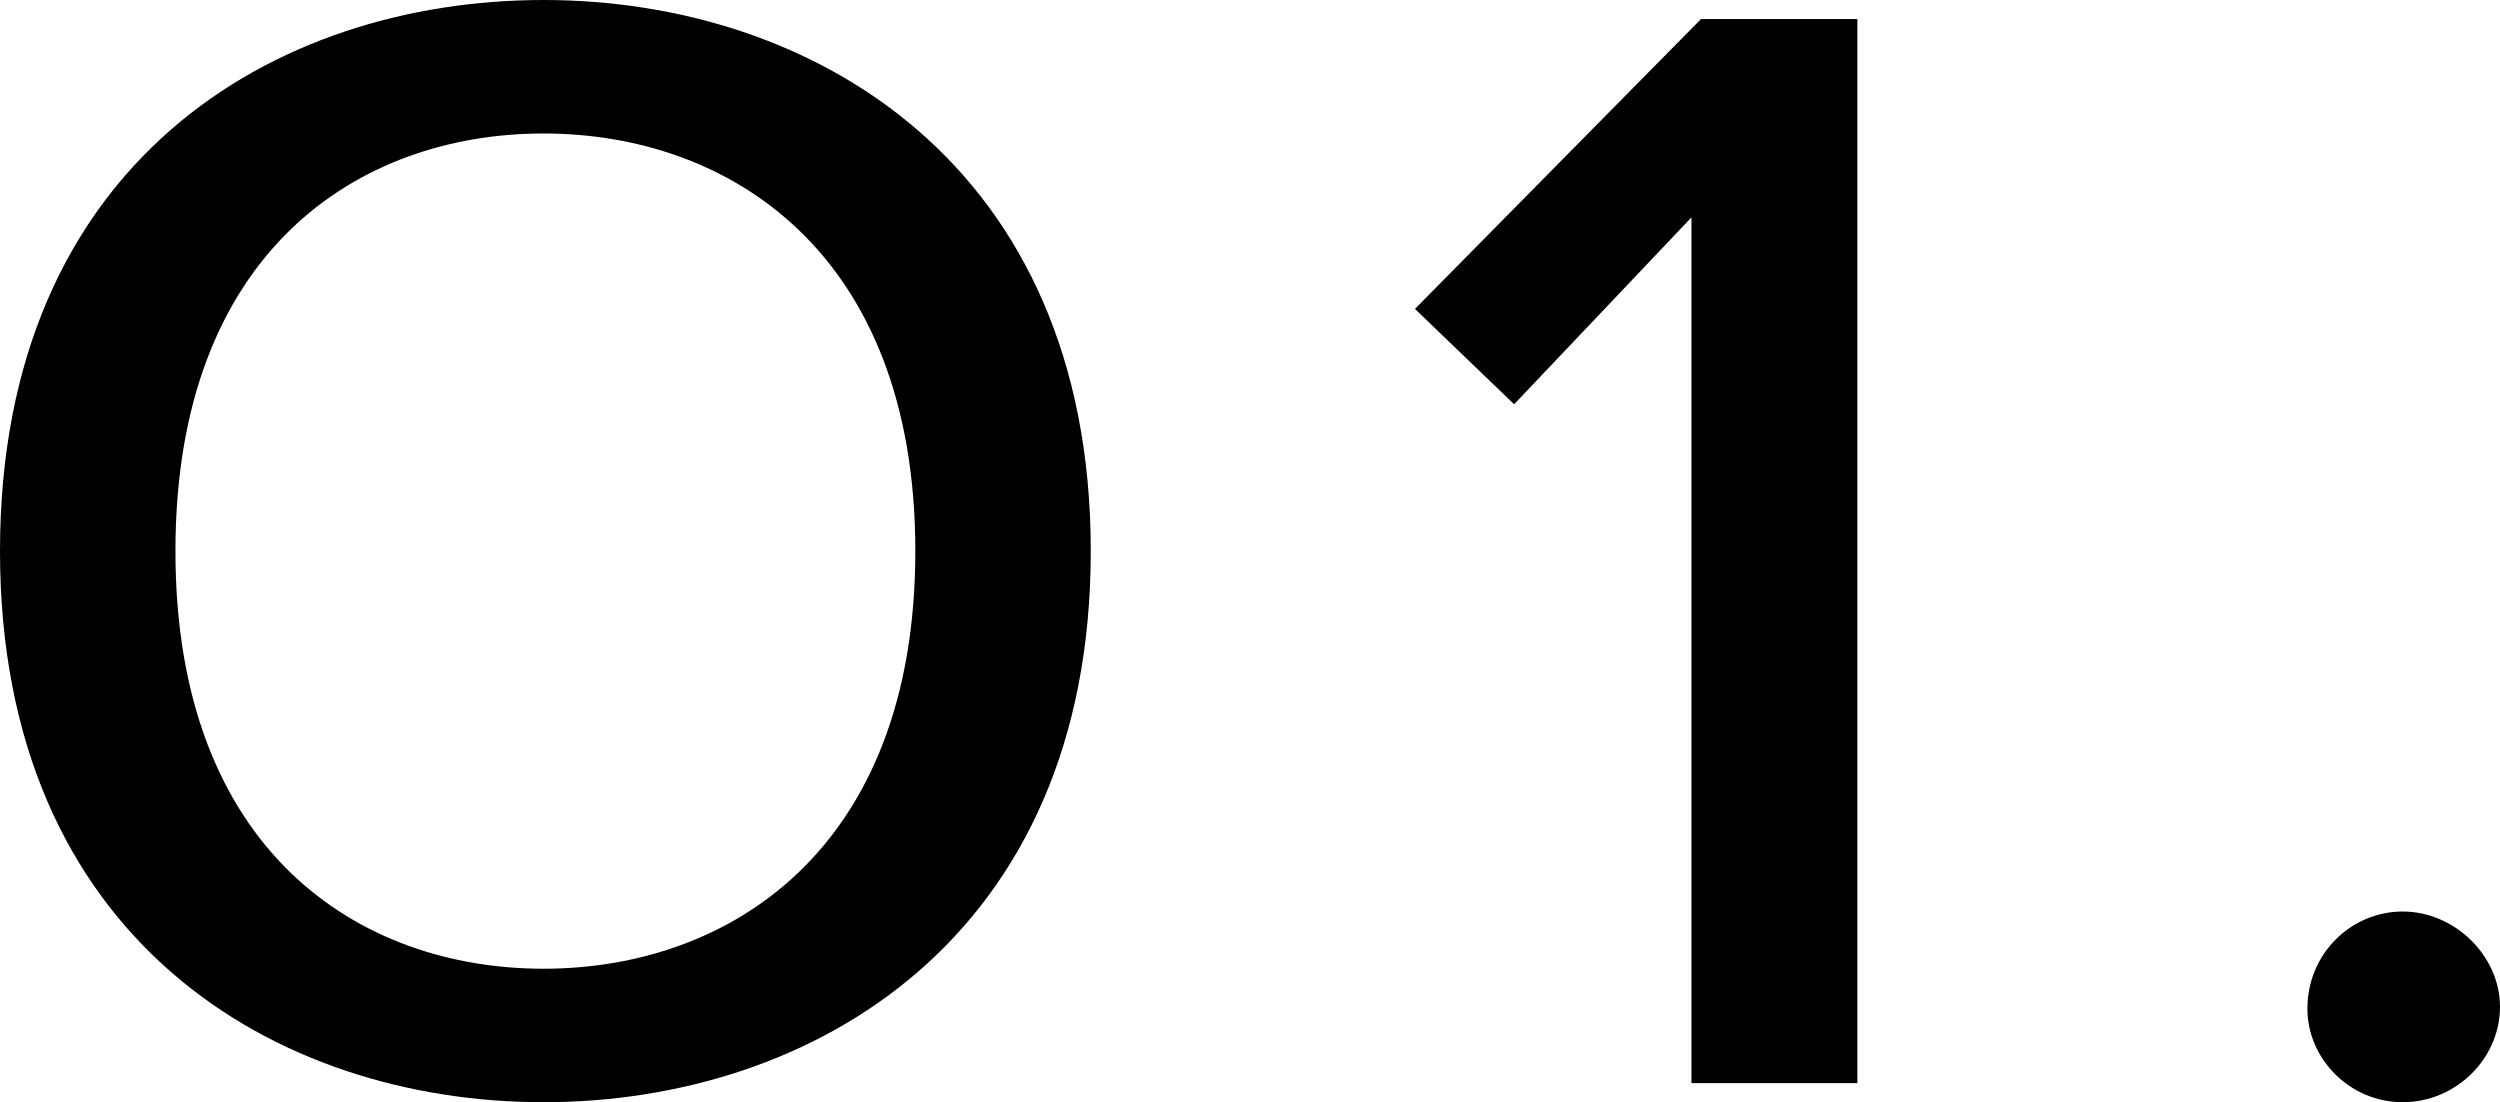 <?xml version="1.0" encoding="UTF-8"?><svg id="_レイヤー_2" xmlns="http://www.w3.org/2000/svg" viewBox="0 0 26.22 11.56"><g id="design"><g><path d="M5.7,11.56c-2.8,0-5.7-1.7-5.7-5.78S2.88,0,5.7,0s5.74,1.72,5.74,5.78-2.92,5.78-5.74,5.78Zm0-1.4c1.94,0,3.9-1.24,3.9-4.38S7.64,1.4,5.7,1.4,1.84,2.64,1.84,5.78s1.92,4.38,3.86,4.38Z"/><path d="M17.74,11.36V2.28l-1.86,1.96-1.04-1L17.84,.2h1.64V11.36h-1.74Z"/><path d="M24.2,10.58c0-.58,.46-1.02,1-1.02s1.02,.46,1.02,1-.46,1-1.02,1-1-.46-1-.98Z"/></g></g></svg>